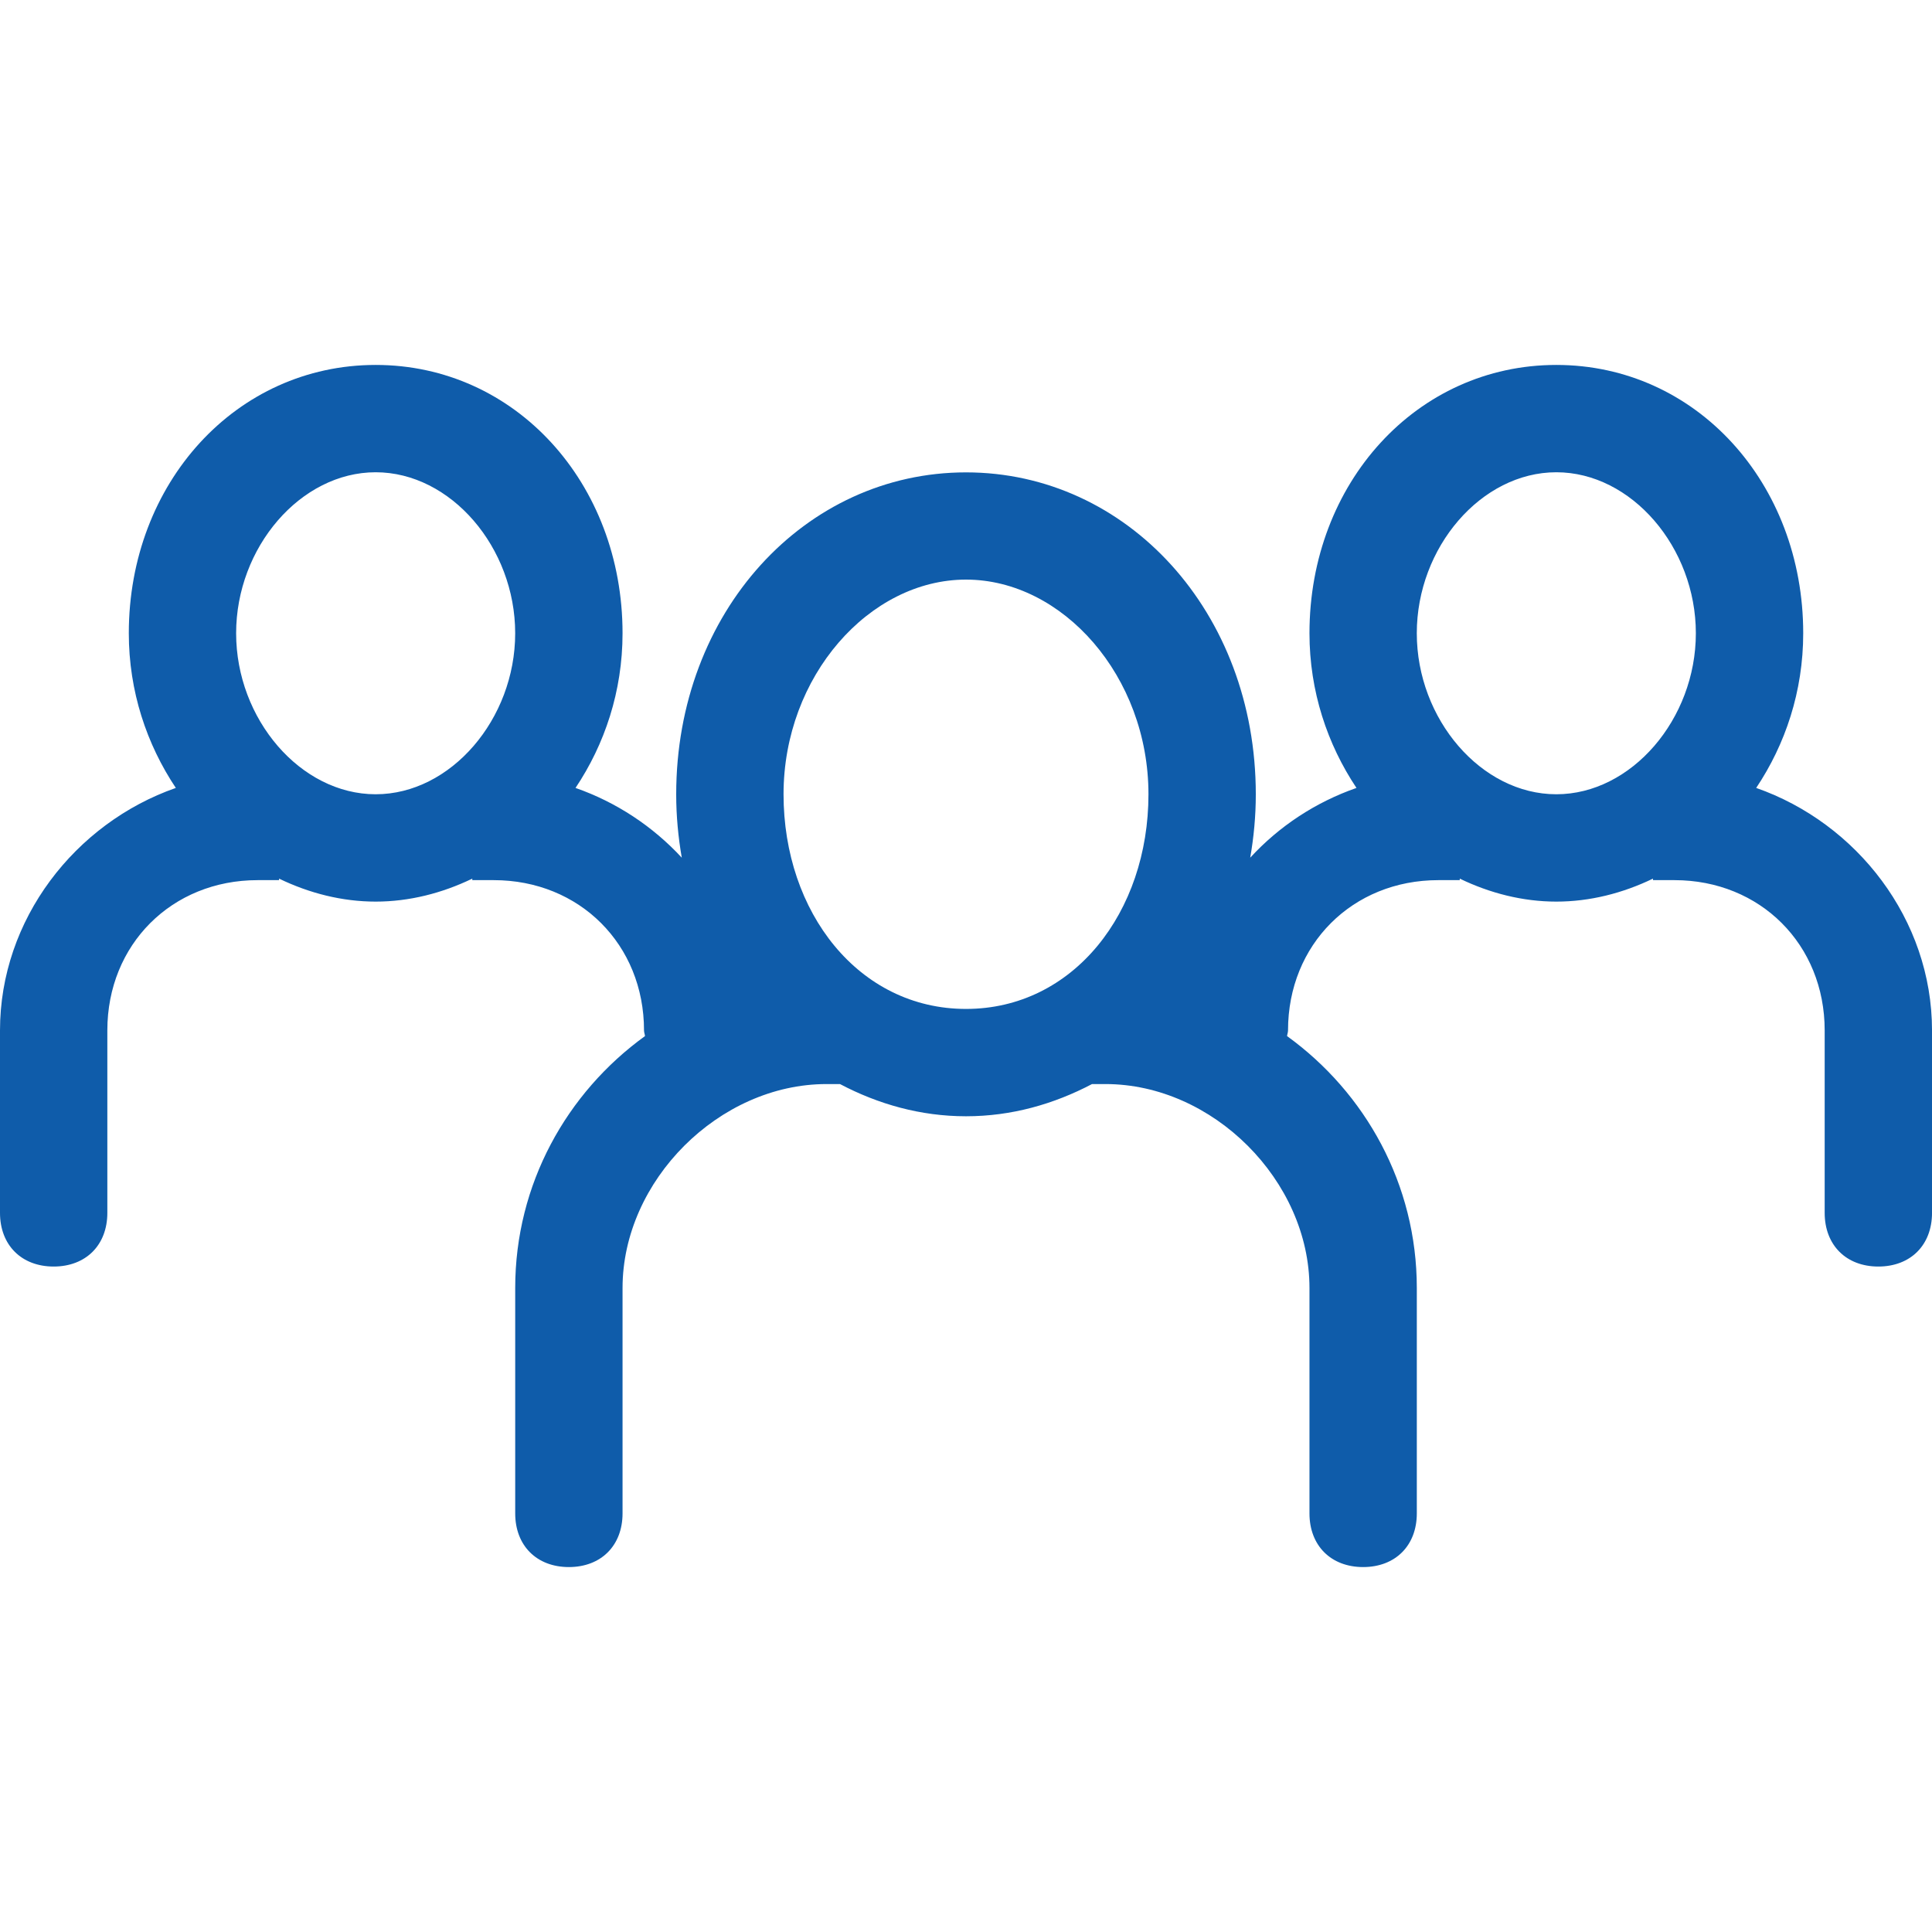 <?xml version="1.0" encoding="UTF-8"?>
<svg xmlns="http://www.w3.org/2000/svg" width="100" height="100" viewBox="0 0 100 100" fill="none">
  <g clip-path="url(#clip0_789_10)">
    <path d="M90.9 40.783C92.406 38.533 93.334 35.789 93.334 32.778C93.334 25 87.778 18.889 80.556 18.889C73.333 18.889 67.778 25 67.778 32.778C67.778 35.783 68.706 38.528 70.211 40.783C68.094 41.522 66.211 42.761 64.711 44.394C64.895 43.339 65 42.245 65 41.117C65 31.672 58.333 24.45 50 24.45C41.667 24.45 35 31.672 35 41.117C35 42.245 35.106 43.339 35.289 44.394C33.784 42.767 31.901 41.522 29.789 40.783C31.295 38.533 32.223 35.789 32.223 32.778C32.223 25 26.667 18.889 19.445 18.889C12.223 18.889 6.667 25 6.667 32.778C6.667 35.783 7.595 38.528 9.101 40.783C3.884 42.606 0 47.594 0 53.333V62.778C0 64.444 1.111 65.556 2.778 65.556C4.445 65.556 5.556 64.445 5.556 62.778V53.333C5.556 48.889 8.889 45.556 13.334 45.556H14.445C14.445 45.556 14.445 45.483 14.445 45.478C16.011 46.233 17.706 46.667 19.445 46.667C21.183 46.667 22.878 46.233 24.445 45.478V45.556H25.556C30 45.556 33.334 48.889 33.334 53.333C33.334 53.444 33.378 53.528 33.384 53.628C29.334 56.556 26.667 61.289 26.667 66.666V78.333C26.667 80 27.778 81.111 29.445 81.111C31.111 81.111 32.223 80 32.223 78.333V66.666C32.223 61.111 37.223 56.111 42.778 56.111H43.478C45.451 57.15 47.645 57.778 50.001 57.778C52.356 57.778 54.545 57.15 56.523 56.111H57.223C62.779 56.111 67.778 61.111 67.778 66.666V78.333C67.778 80 68.889 81.111 70.556 81.111C72.223 81.111 73.334 80 73.334 78.333V66.666C73.334 61.294 70.668 56.555 66.618 53.628C66.629 53.522 66.668 53.439 66.668 53.333C66.668 48.889 70.001 45.556 74.446 45.556H75.557C75.557 45.556 75.557 45.483 75.557 45.478C77.123 46.233 78.818 46.667 80.557 46.667C82.295 46.667 83.99 46.233 85.557 45.478V45.556H86.668C91.112 45.556 94.445 48.889 94.445 53.333V62.778C94.445 64.444 95.556 65.556 97.223 65.556C98.89 65.556 100.001 64.445 100.001 62.778V53.333C100 47.589 96.111 42.606 90.9 40.783ZM12.222 32.778C12.222 28.333 15.556 24.444 19.444 24.444C23.333 24.444 26.666 28.333 26.666 32.778C26.666 37.222 23.333 41.111 19.444 41.111C15.556 41.111 12.222 37.222 12.222 32.778ZM40.556 41.111C40.556 35 45 30 50 30C55 30 59.444 35 59.444 41.111C59.444 47.222 55.556 52.222 50 52.222C44.444 52.222 40.556 47.222 40.556 41.111ZM73.333 32.778C73.333 28.333 76.667 24.444 80.555 24.444C84.444 24.444 87.777 28.333 87.777 32.778C87.777 37.222 84.444 41.111 80.555 41.111C76.667 41.111 73.333 37.222 73.333 32.778Z" fill="#0F5CAA"></path>
  </g>
  <defs>
    <clipPath id="clip0_789_10">
      <rect width="100" height="100" fill="white"></rect>
    </clipPath>
  </defs>
</svg>
